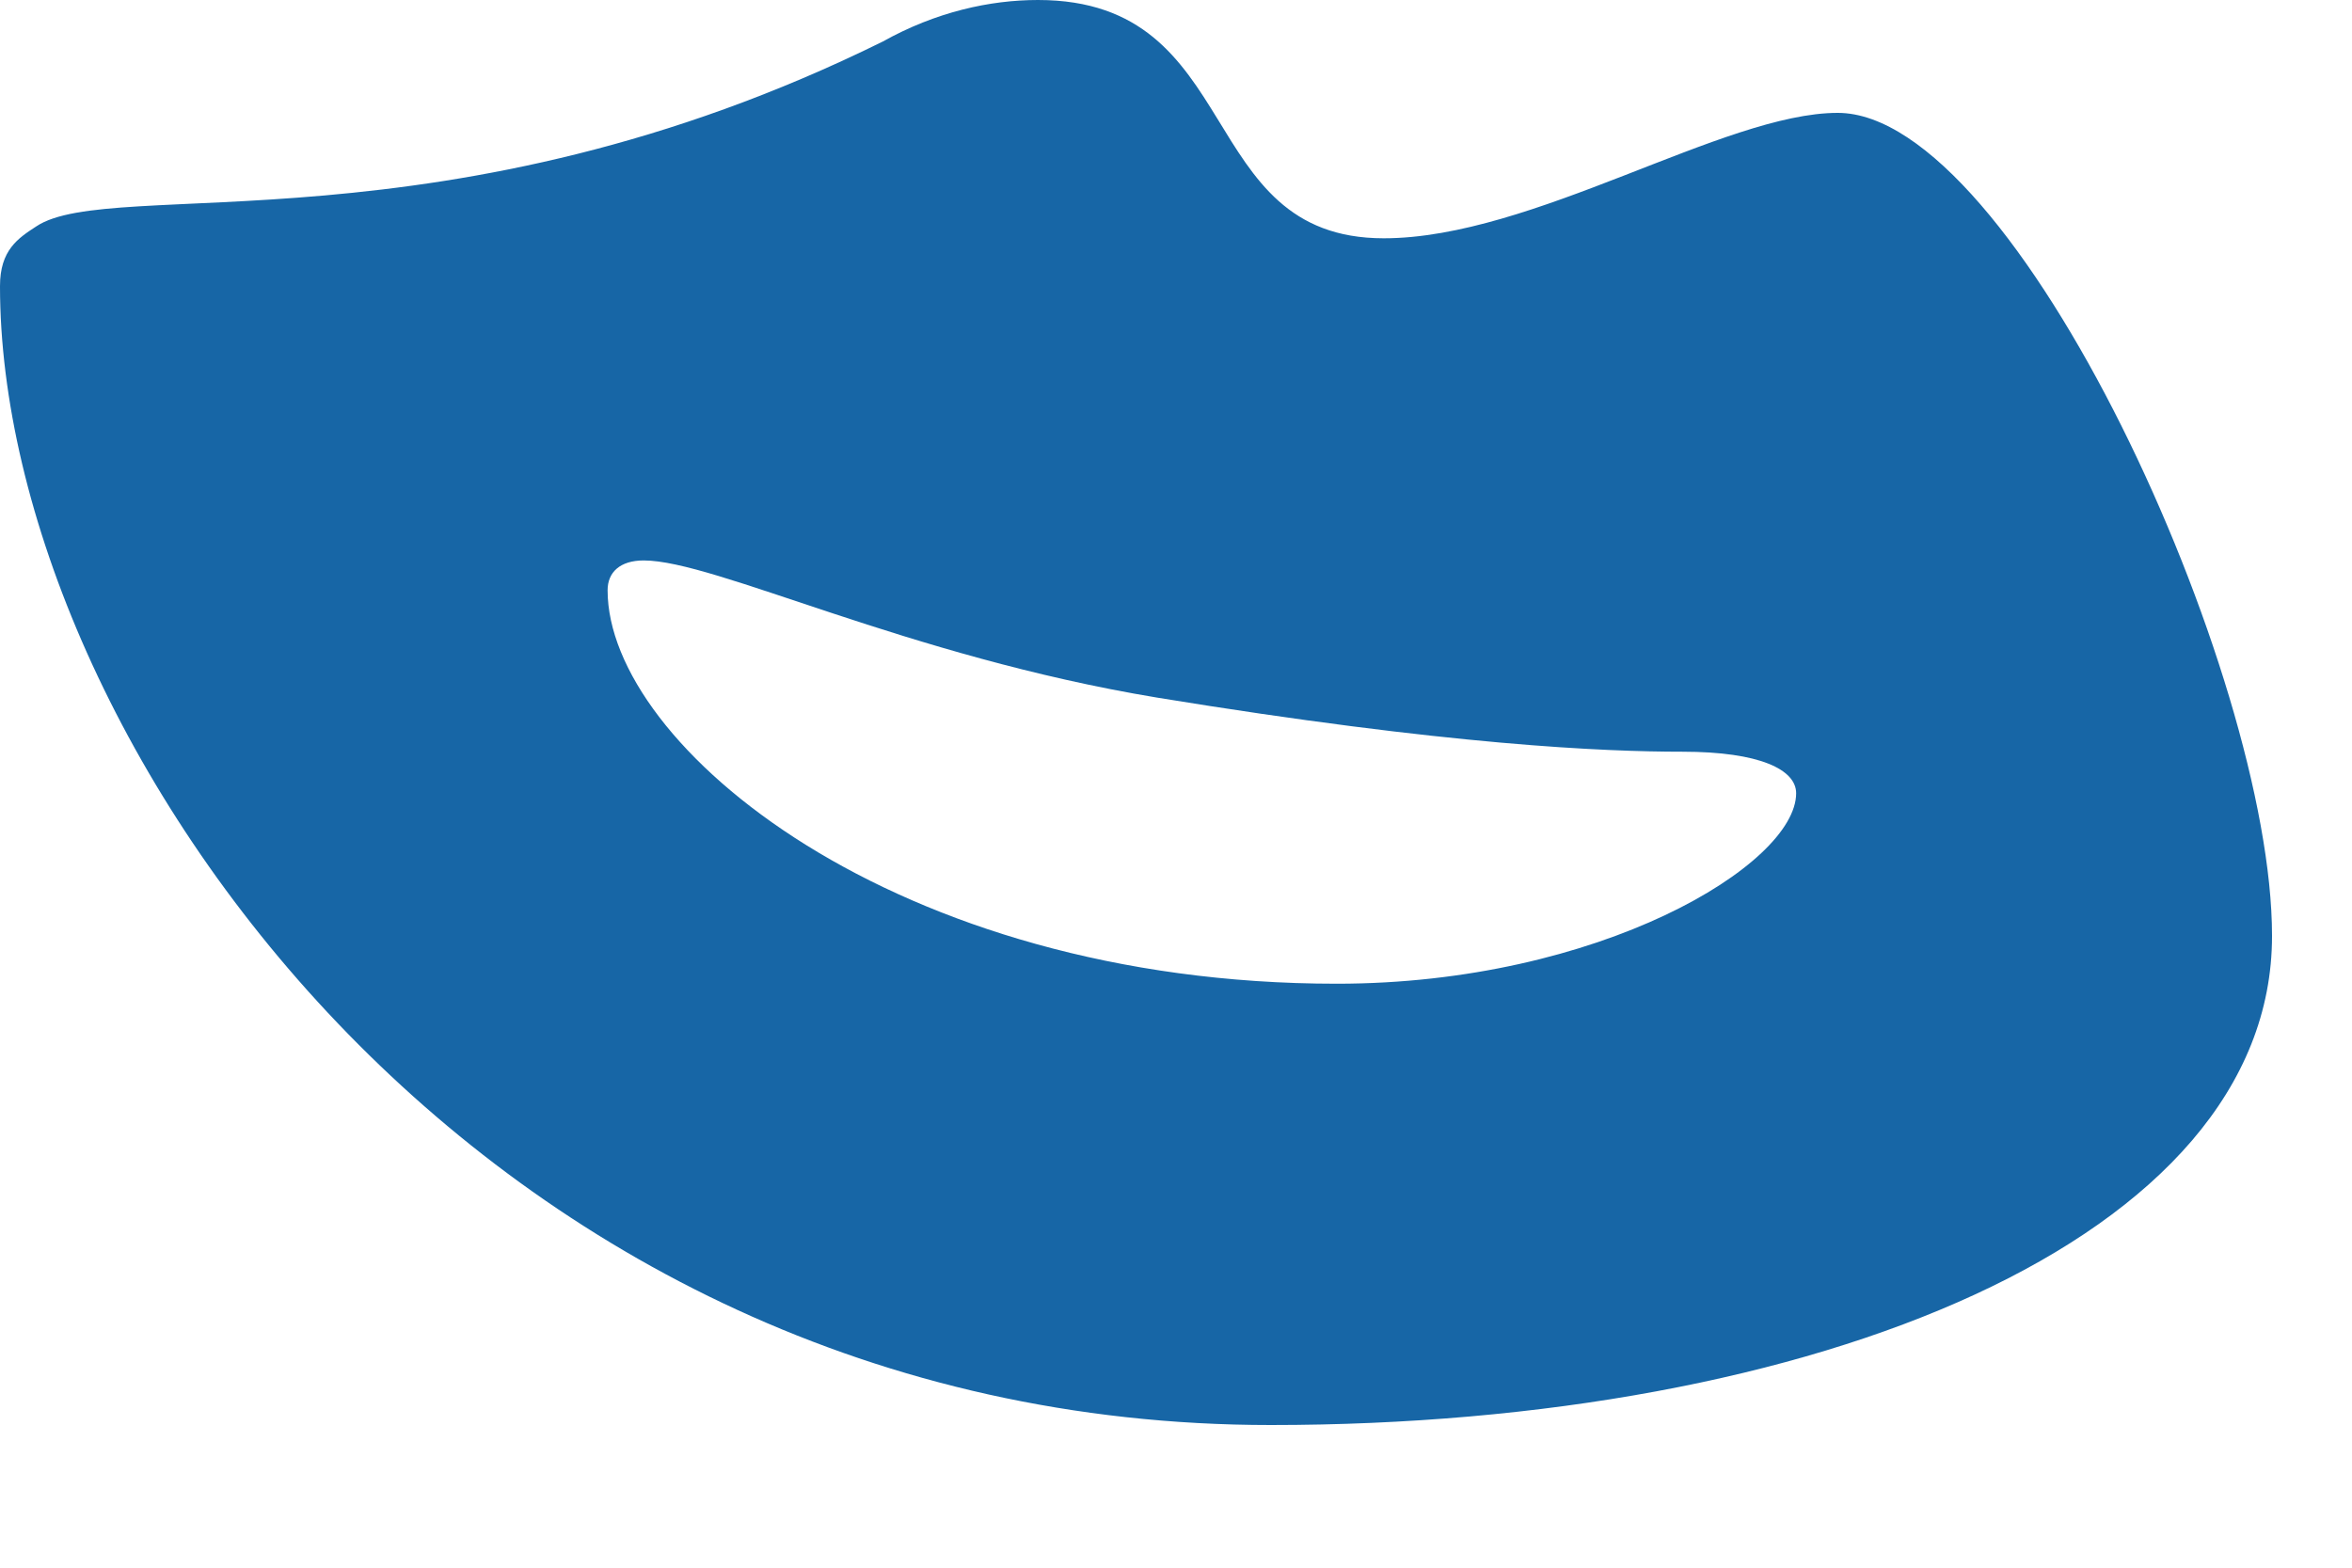 <?xml version="1.0" encoding="utf-8"?>
<svg xmlns="http://www.w3.org/2000/svg" fill="none" height="100%" overflow="visible" preserveAspectRatio="none" style="display: block;" viewBox="0 0 3 2" width="100%">
<g id="Vector" style="mix-blend-mode:luminosity">
<path d="M0.046 0.289C0.142 0.224 0.571 0.327 1.126 0.053C1.194 0.015 1.263 0 1.324 0C1.59 0 1.522 0.304 1.765 0.304C1.955 0.304 2.199 0.144 2.344 0.144C2.571 0.144 2.898 0.86 2.898 1.194C2.898 1.582 2.313 1.818 1.621 1.818C0.609 1.818 0 0.936 0 0.365C0 0.319 0.023 0.304 0.046 0.289ZM1.705 1.255C2.04 1.255 2.291 1.103 2.291 1.012C2.291 0.982 2.245 0.959 2.146 0.959C2.047 0.959 1.849 0.951 1.476 0.89C1.156 0.837 0.912 0.715 0.821 0.715C0.791 0.715 0.775 0.73 0.775 0.753C0.775 0.951 1.141 1.255 1.705 1.255Z" fill="#1766A6"/>
</g>
</svg>